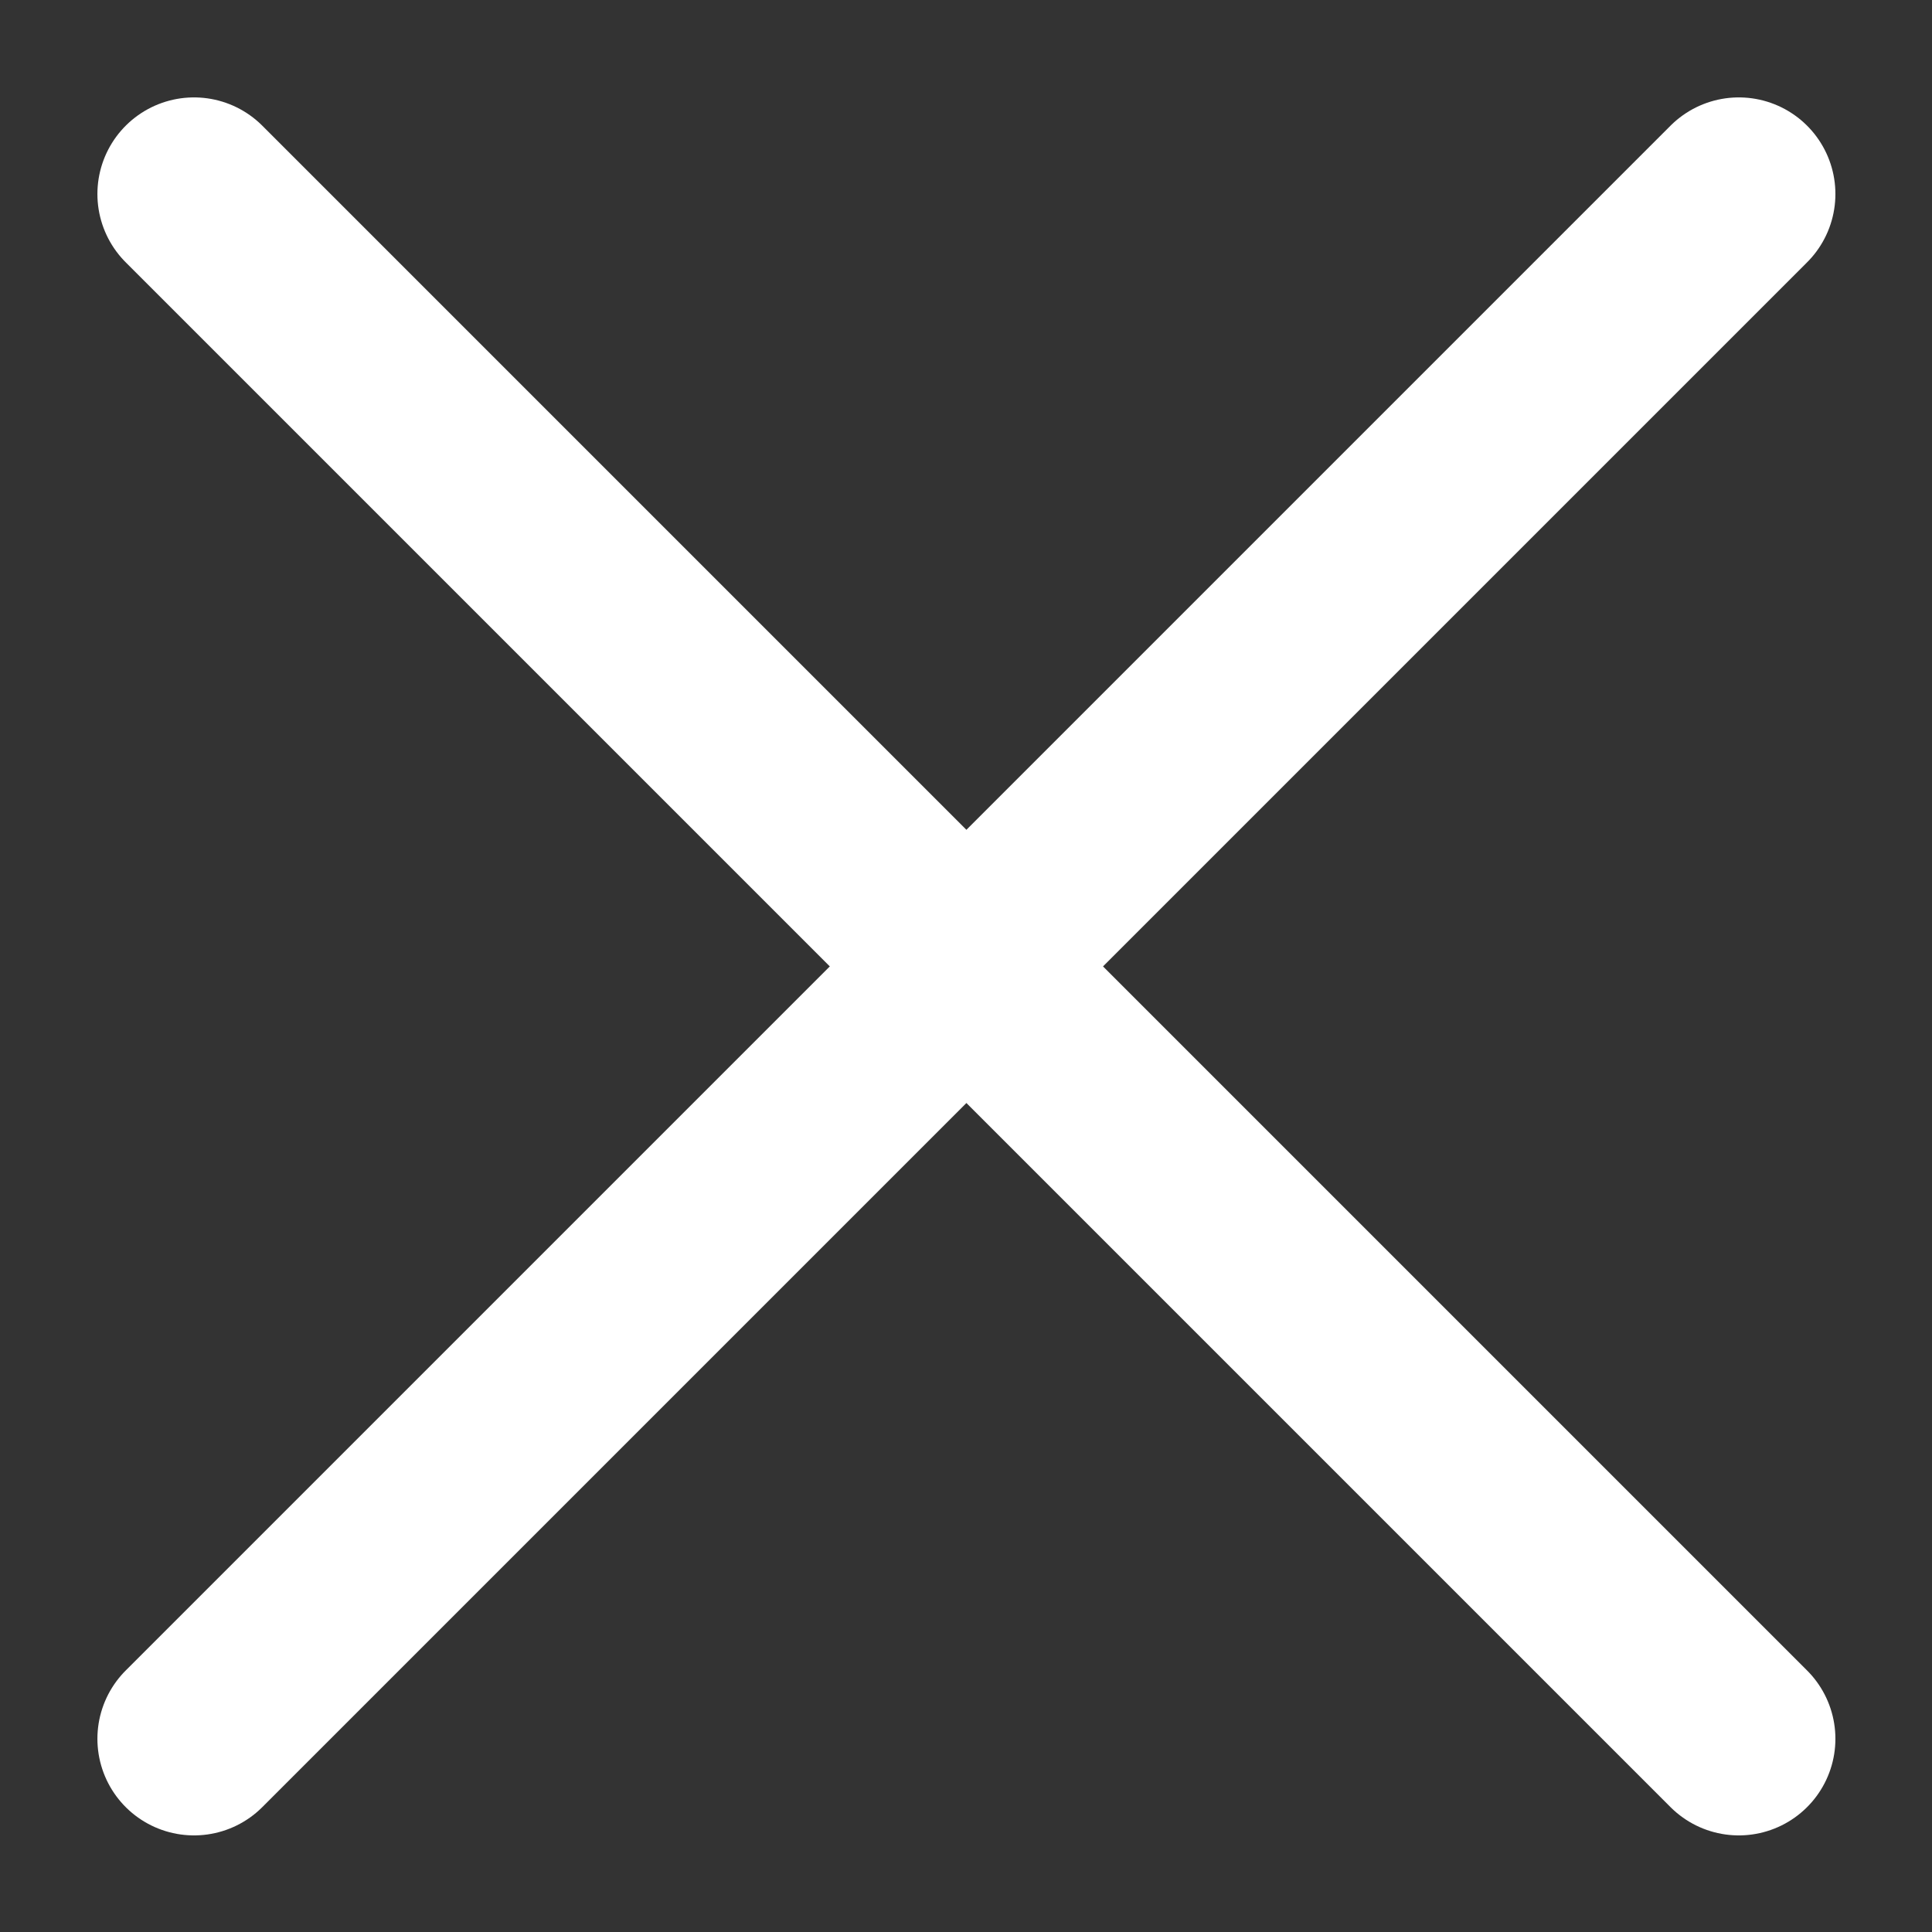 <svg width="12" height="12" viewBox="0 0 12 12" fill="none" xmlns="http://www.w3.org/2000/svg">
<rect x="0" y="0" width="12" height="12" fill="#333333" stroke="none"/>
<g id="icon">
<path id="Vector" d="M10.8 10.8L1.205 1.205" stroke="white" stroke-width="1.2" stroke-miterlimit="10" stroke-linecap="round"/>
<path id="Vector_2" d="M10.8 1.205L8.135 3.87L3.87 8.135L1.205 10.8" stroke="white" stroke-width="1.2" stroke-miterlimit="10" stroke-linecap="round"/>
</g>
</svg>
